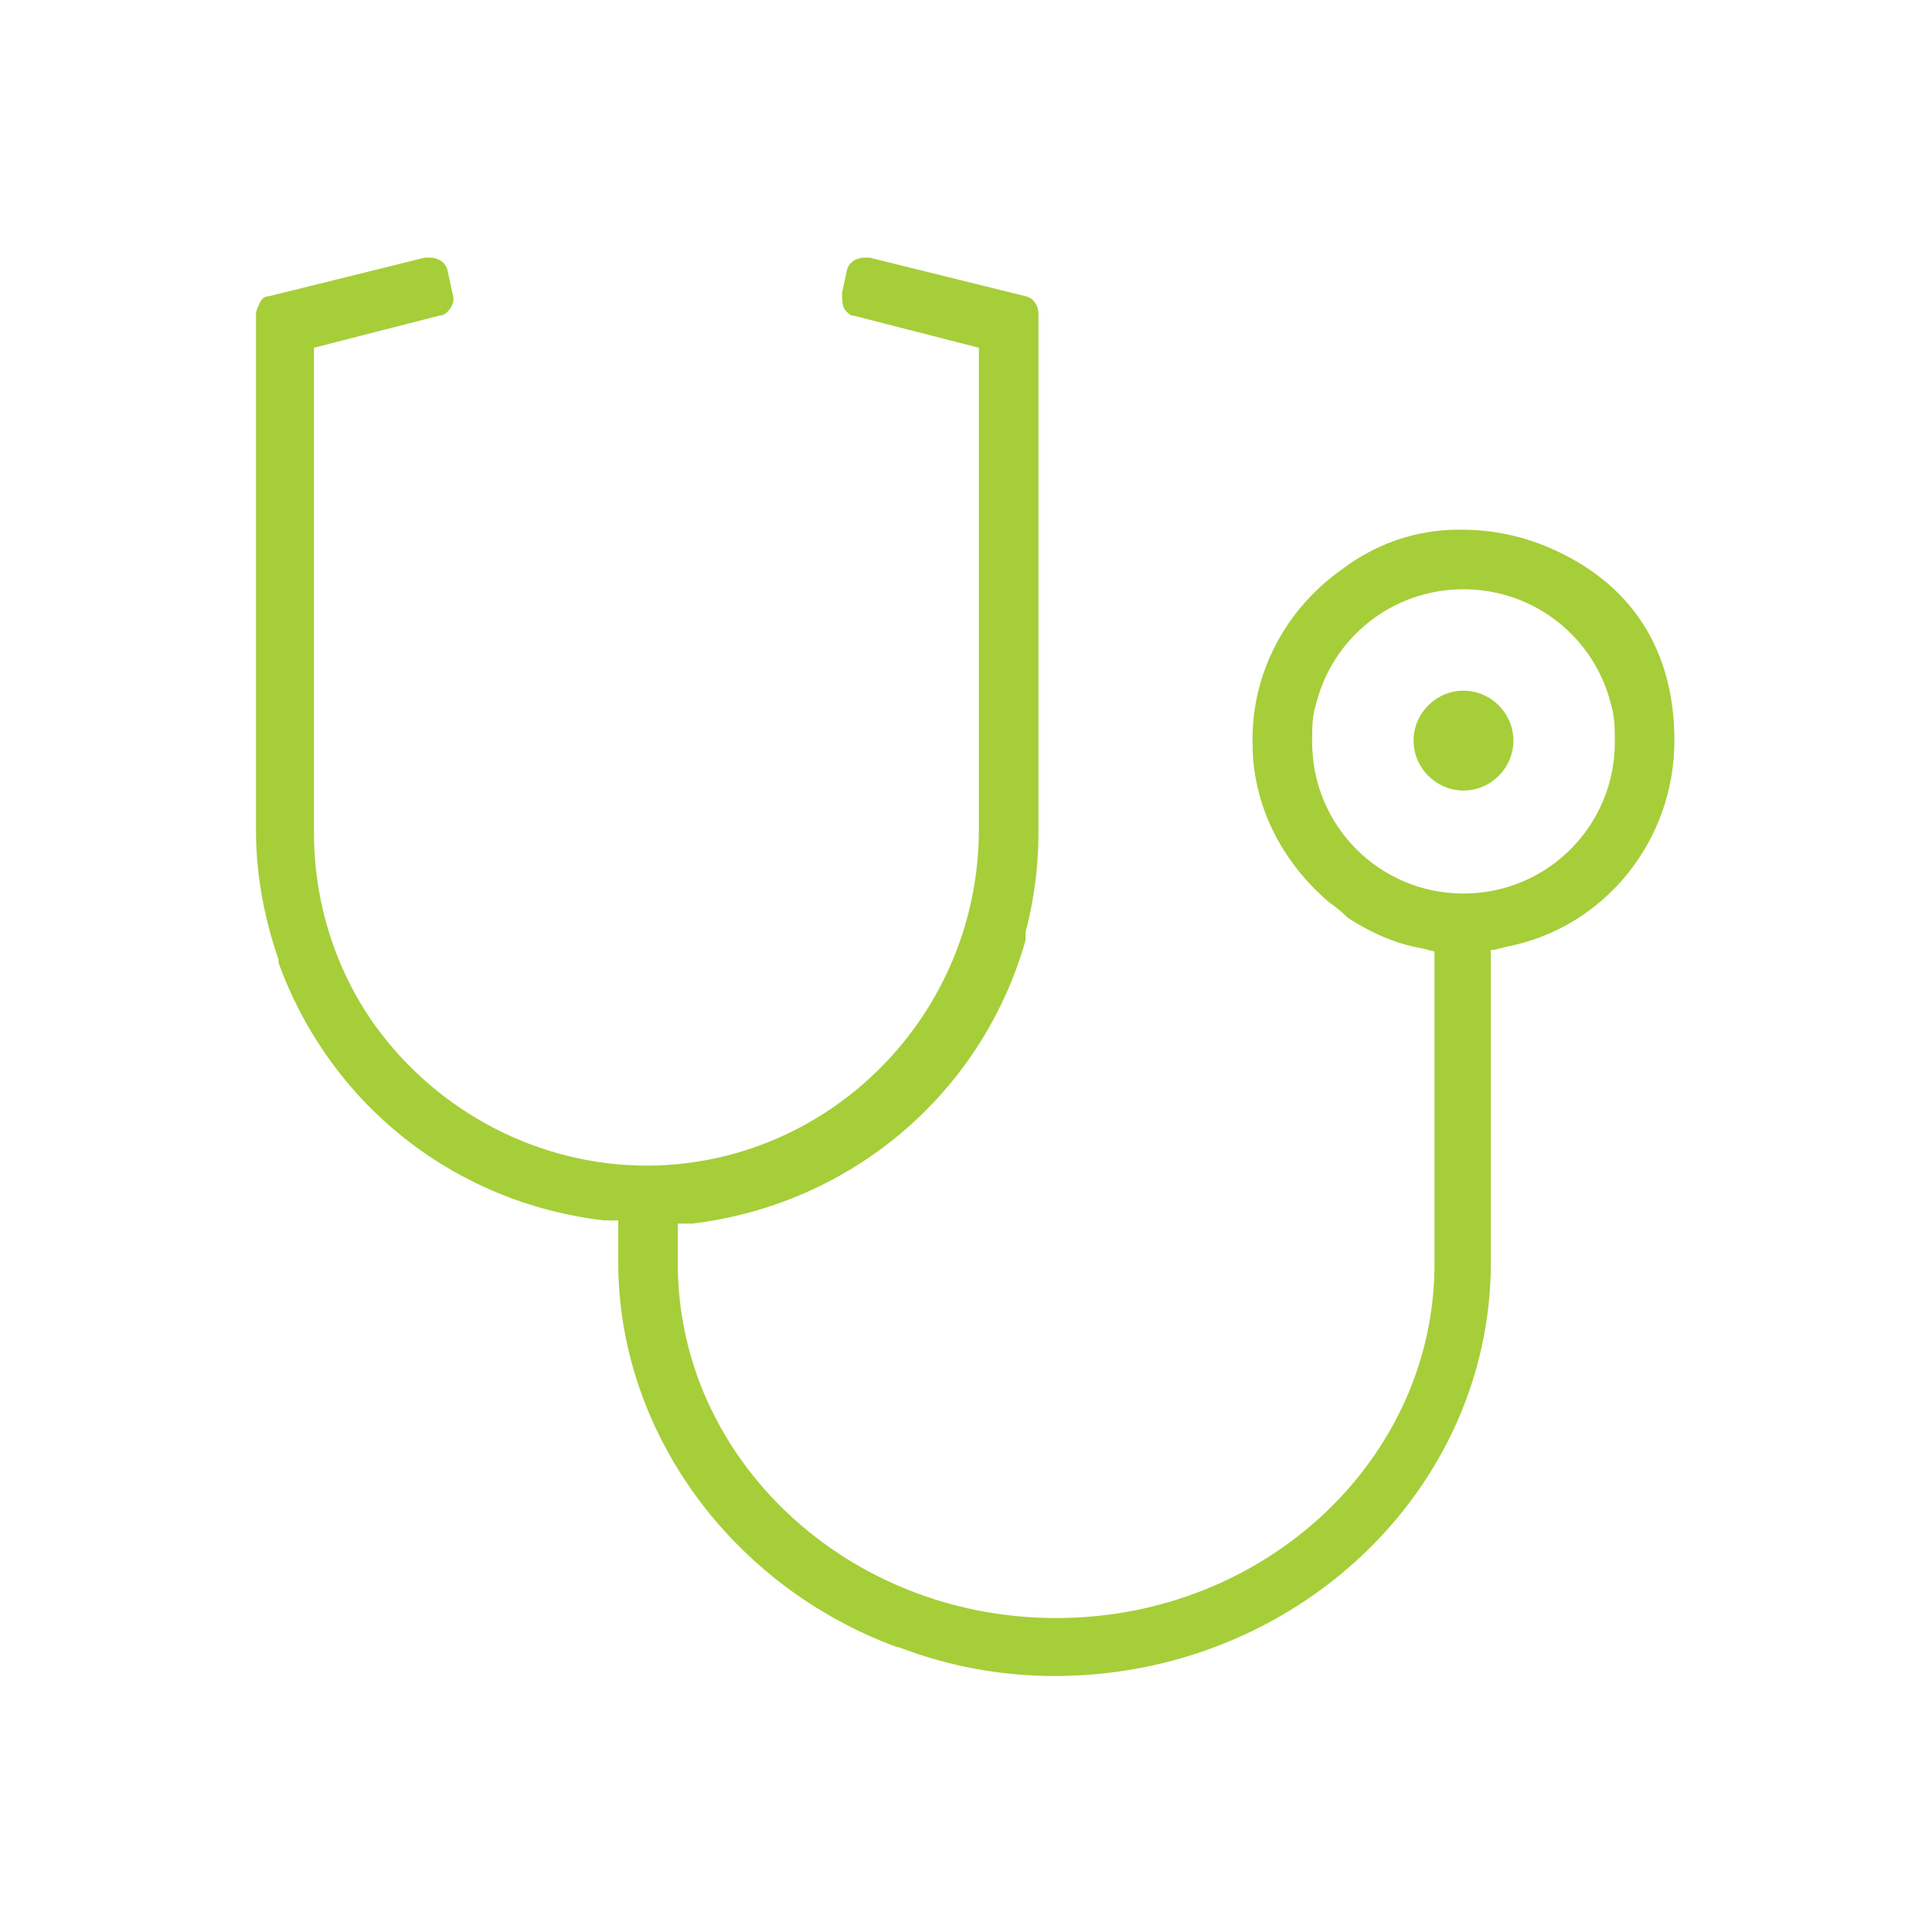 <?xml version="1.0" encoding="UTF-8"?>
<svg id="Layer_1" data-name="Layer 1" xmlns="http://www.w3.org/2000/svg" version="1.1" viewBox="0 0 120 120">
  <defs>
    <style>
      .cls-1 {
        fill: #a6ce39;
        stroke-width: 0px;
      }
    </style>
  </defs>
  <path class="cls-1" d="M92.8,59l.8-.2c6.1-1.2,10.4-6.6,10.4-12.8s-3.2-10.2-8.3-12.2c-1.6-.6-3.2-.9-4.9-.9h-.2c-2.7,0-5.2.9-7.3,2.5-3.5,2.5-5.6,6.5-5.5,10.8,0,3.8,1.8,7.3,4.7,9.8,0,0,.7.5,1,.8,0,0,.2.2.2.2,1.4.9,2.9,1.6,4.6,1.9l.8.2v19.4c0,12.1-10.5,22-23.5,22s-23.5-9.9-23.5-22v-2.5h.9c9.9-1.2,18-8.1,20.7-17.6h0c0-.1,0-.2,0-.2,0,0,0,0,0-.1,0,0,0-.1,0-.2.5-1.9.8-4,.8-6.1V19.5c0-.5-.3-1-.8-1.1l-9.7-2.4s-.2,0-.3,0c-.5,0-1,.3-1.1.8l-.3,1.4c0,.3,0,.6.1.9.1.2.3.4.5.5,0,0,0,0,.1,0l7.8,2v29.9c0,11.5-9.2,20.8-20.5,20.9h-.1c-6.7,0-13-3.3-16.9-8.7-2.5-3.5-3.8-7.7-3.8-12v-30.1l7.8-2c.3,0,.5-.2.7-.5.2-.3.2-.6.1-.9l-.3-1.4c-.1-.5-.6-.8-1.1-.8s-.1,0-.3,0l-9.7,2.4c-.3,0-.5.2-.6.5-.1.2-.2.4-.2.6v32.1c0,2.7.5,5.4,1.4,8,0,0,0,.1,0,.2,3.2,8.8,10.9,14.9,20.2,16h.9v2.6c0,10.5,7,20.1,17.3,23.9h.1c3.1,1.2,6.4,1.8,9.7,1.8,14.9,0,27.1-11.5,27.1-25.7v-19.4h0ZM81.5,46c0-.7,0-1.5.2-2.1,1-4.3,4.8-7.3,9.2-7.3s8.2,3,9.2,7.3c.2.7.2,1.4.2,2.2,0,5.2-4.2,9.4-9.4,9.4s-9.4-4.2-9.4-9.4h0Z"/>
  <path class="cls-1" d="M90.9,42.9c-1.7,0-3.1,1.4-3.1,3.1s1.4,3.1,3.1,3.1,3.1-1.4,3.1-3.1-1.4-3.1-3.1-3.1Z"/>
</svg>